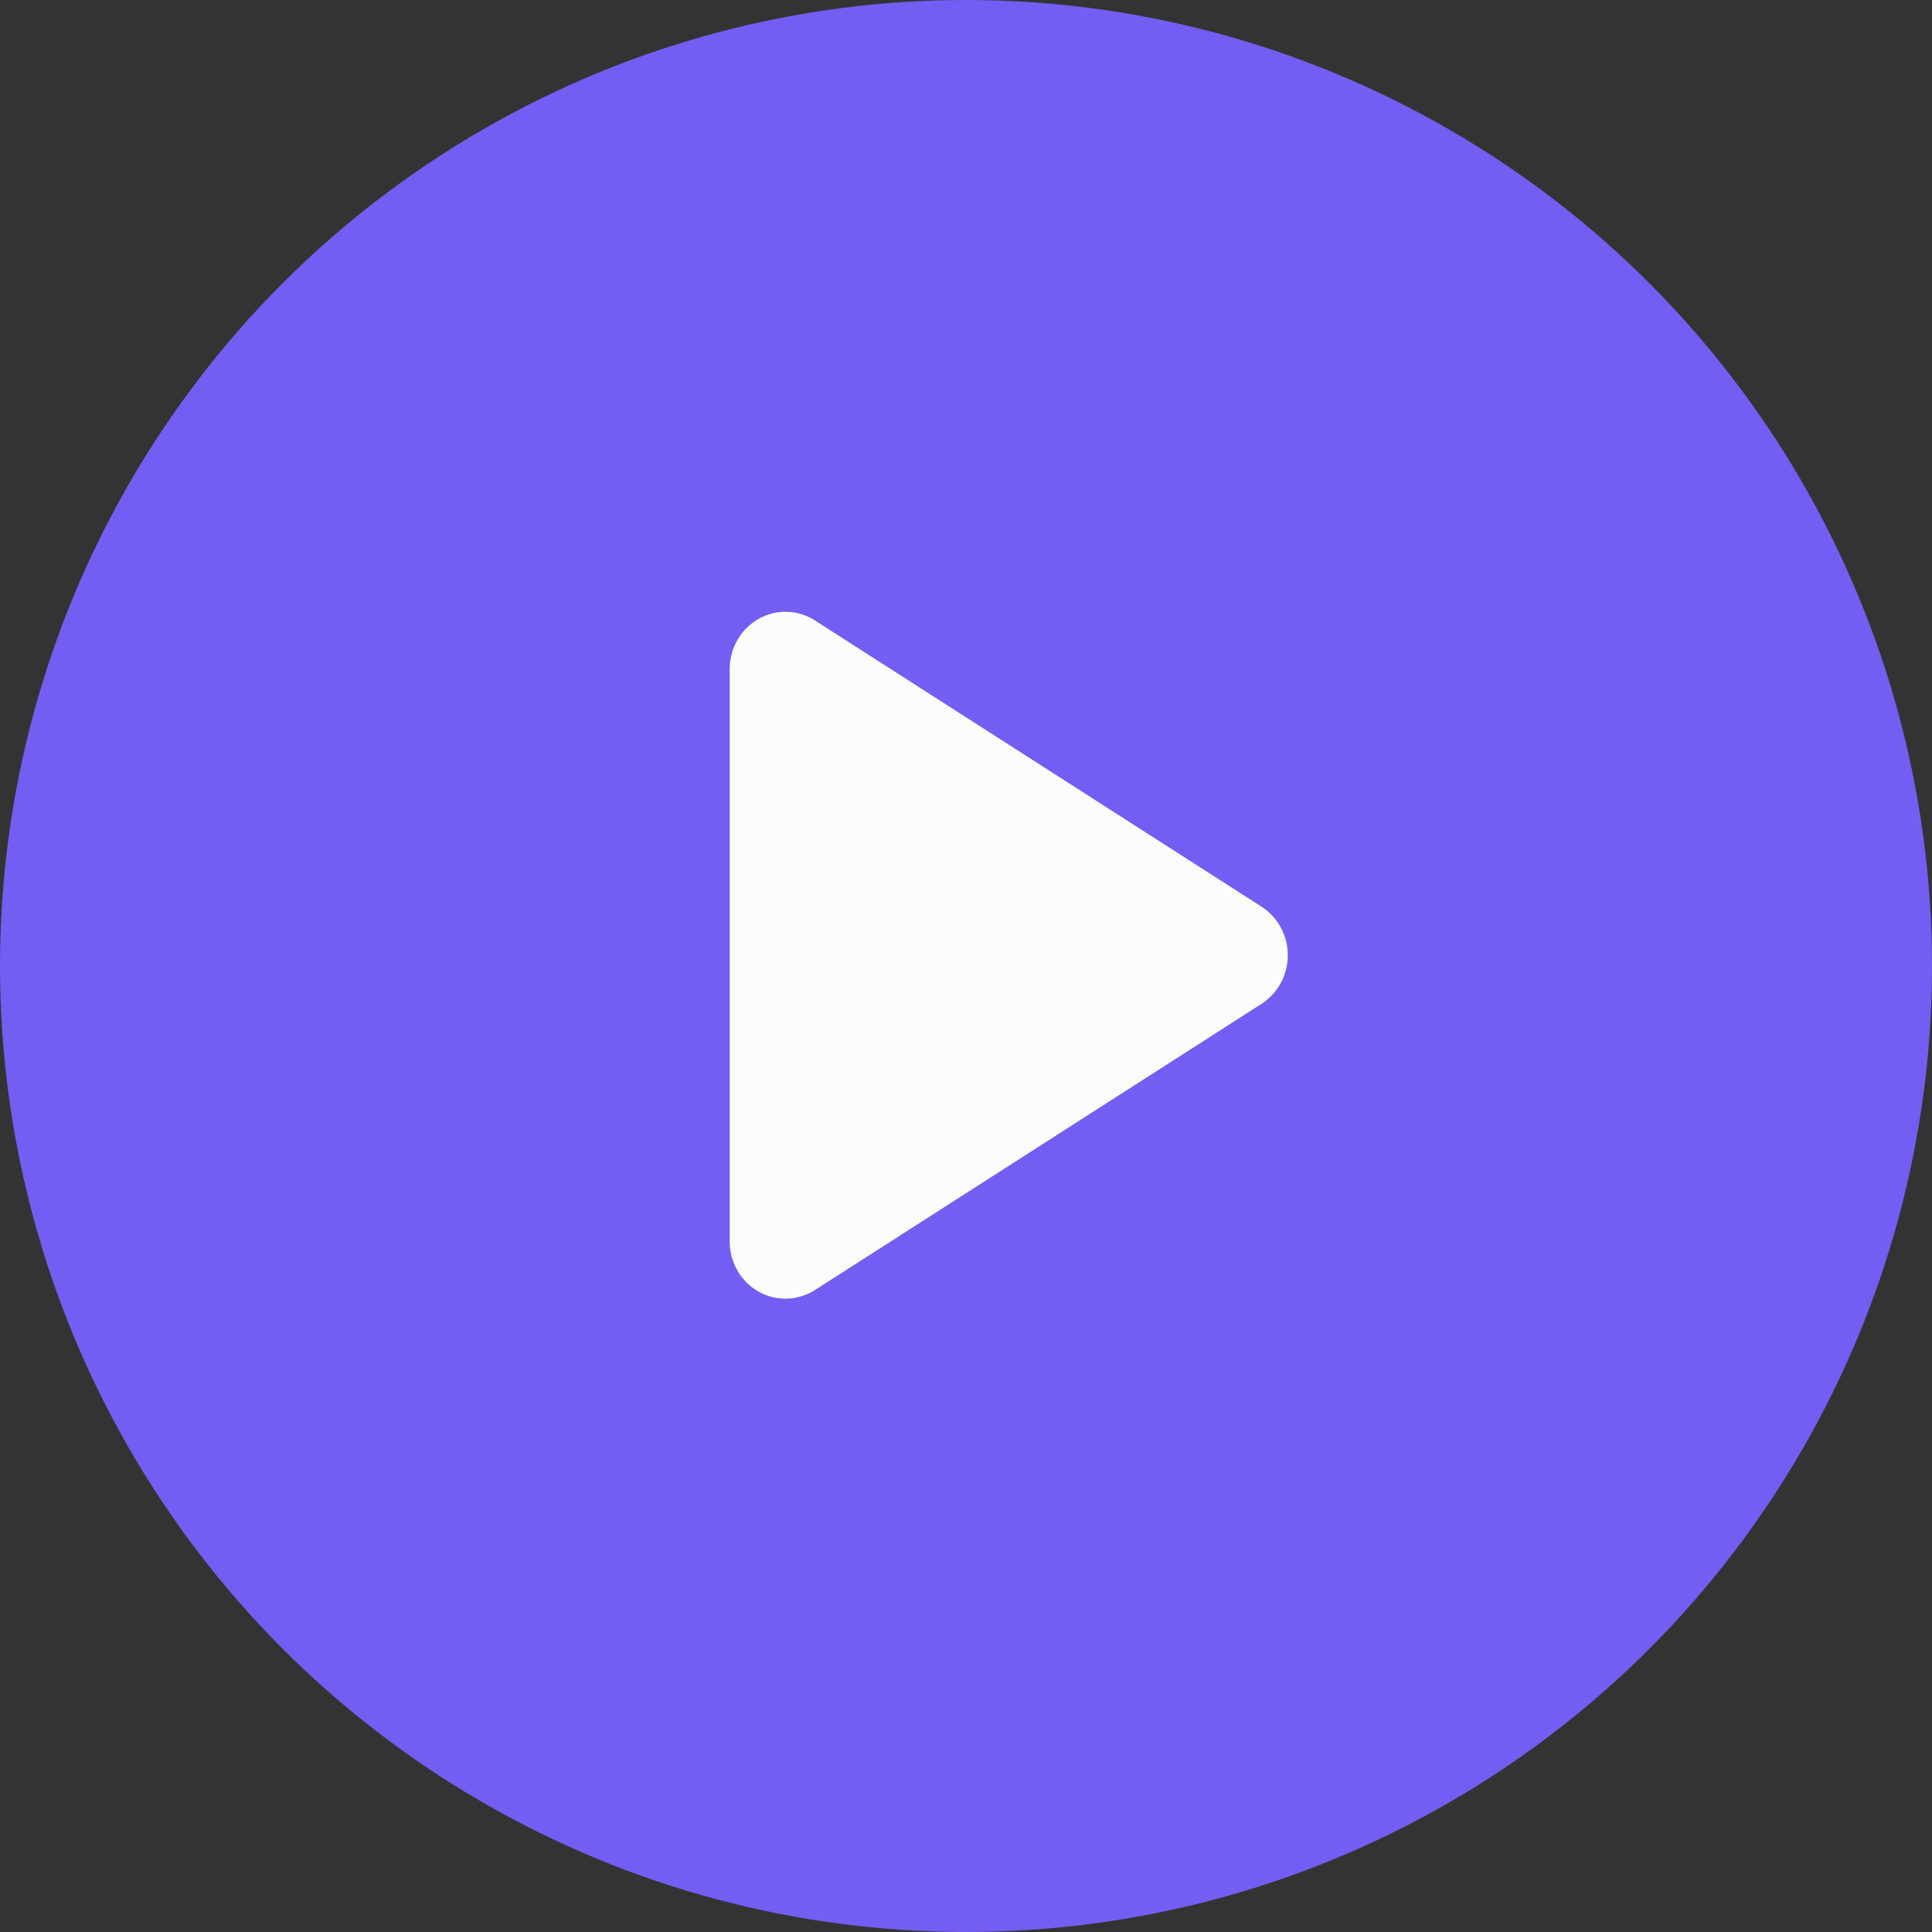 <svg width="16" height="16" viewBox="0 0 16 16" fill="none" xmlns="http://www.w3.org/2000/svg">
<rect x="0" y="0" width="16" height="16" fill="#333333" stroke="none"/>
<circle cx="8" cy="8" r="8" fill="#725EF2"/>
<path d="M10.448 8.313L6.75 10.683C6.675 10.731 6.59 10.755 6.505 10.755C6.428 10.755 6.351 10.736 6.281 10.696C6.134 10.612 6.043 10.454 6.043 10.281V5.541C6.043 5.368 6.134 5.21 6.281 5.126C6.428 5.042 6.608 5.047 6.75 5.139L10.448 7.509C10.583 7.596 10.665 7.748 10.665 7.911C10.665 8.074 10.583 8.226 10.448 8.313Z" fill="#FCFCFC"/>
</svg>
